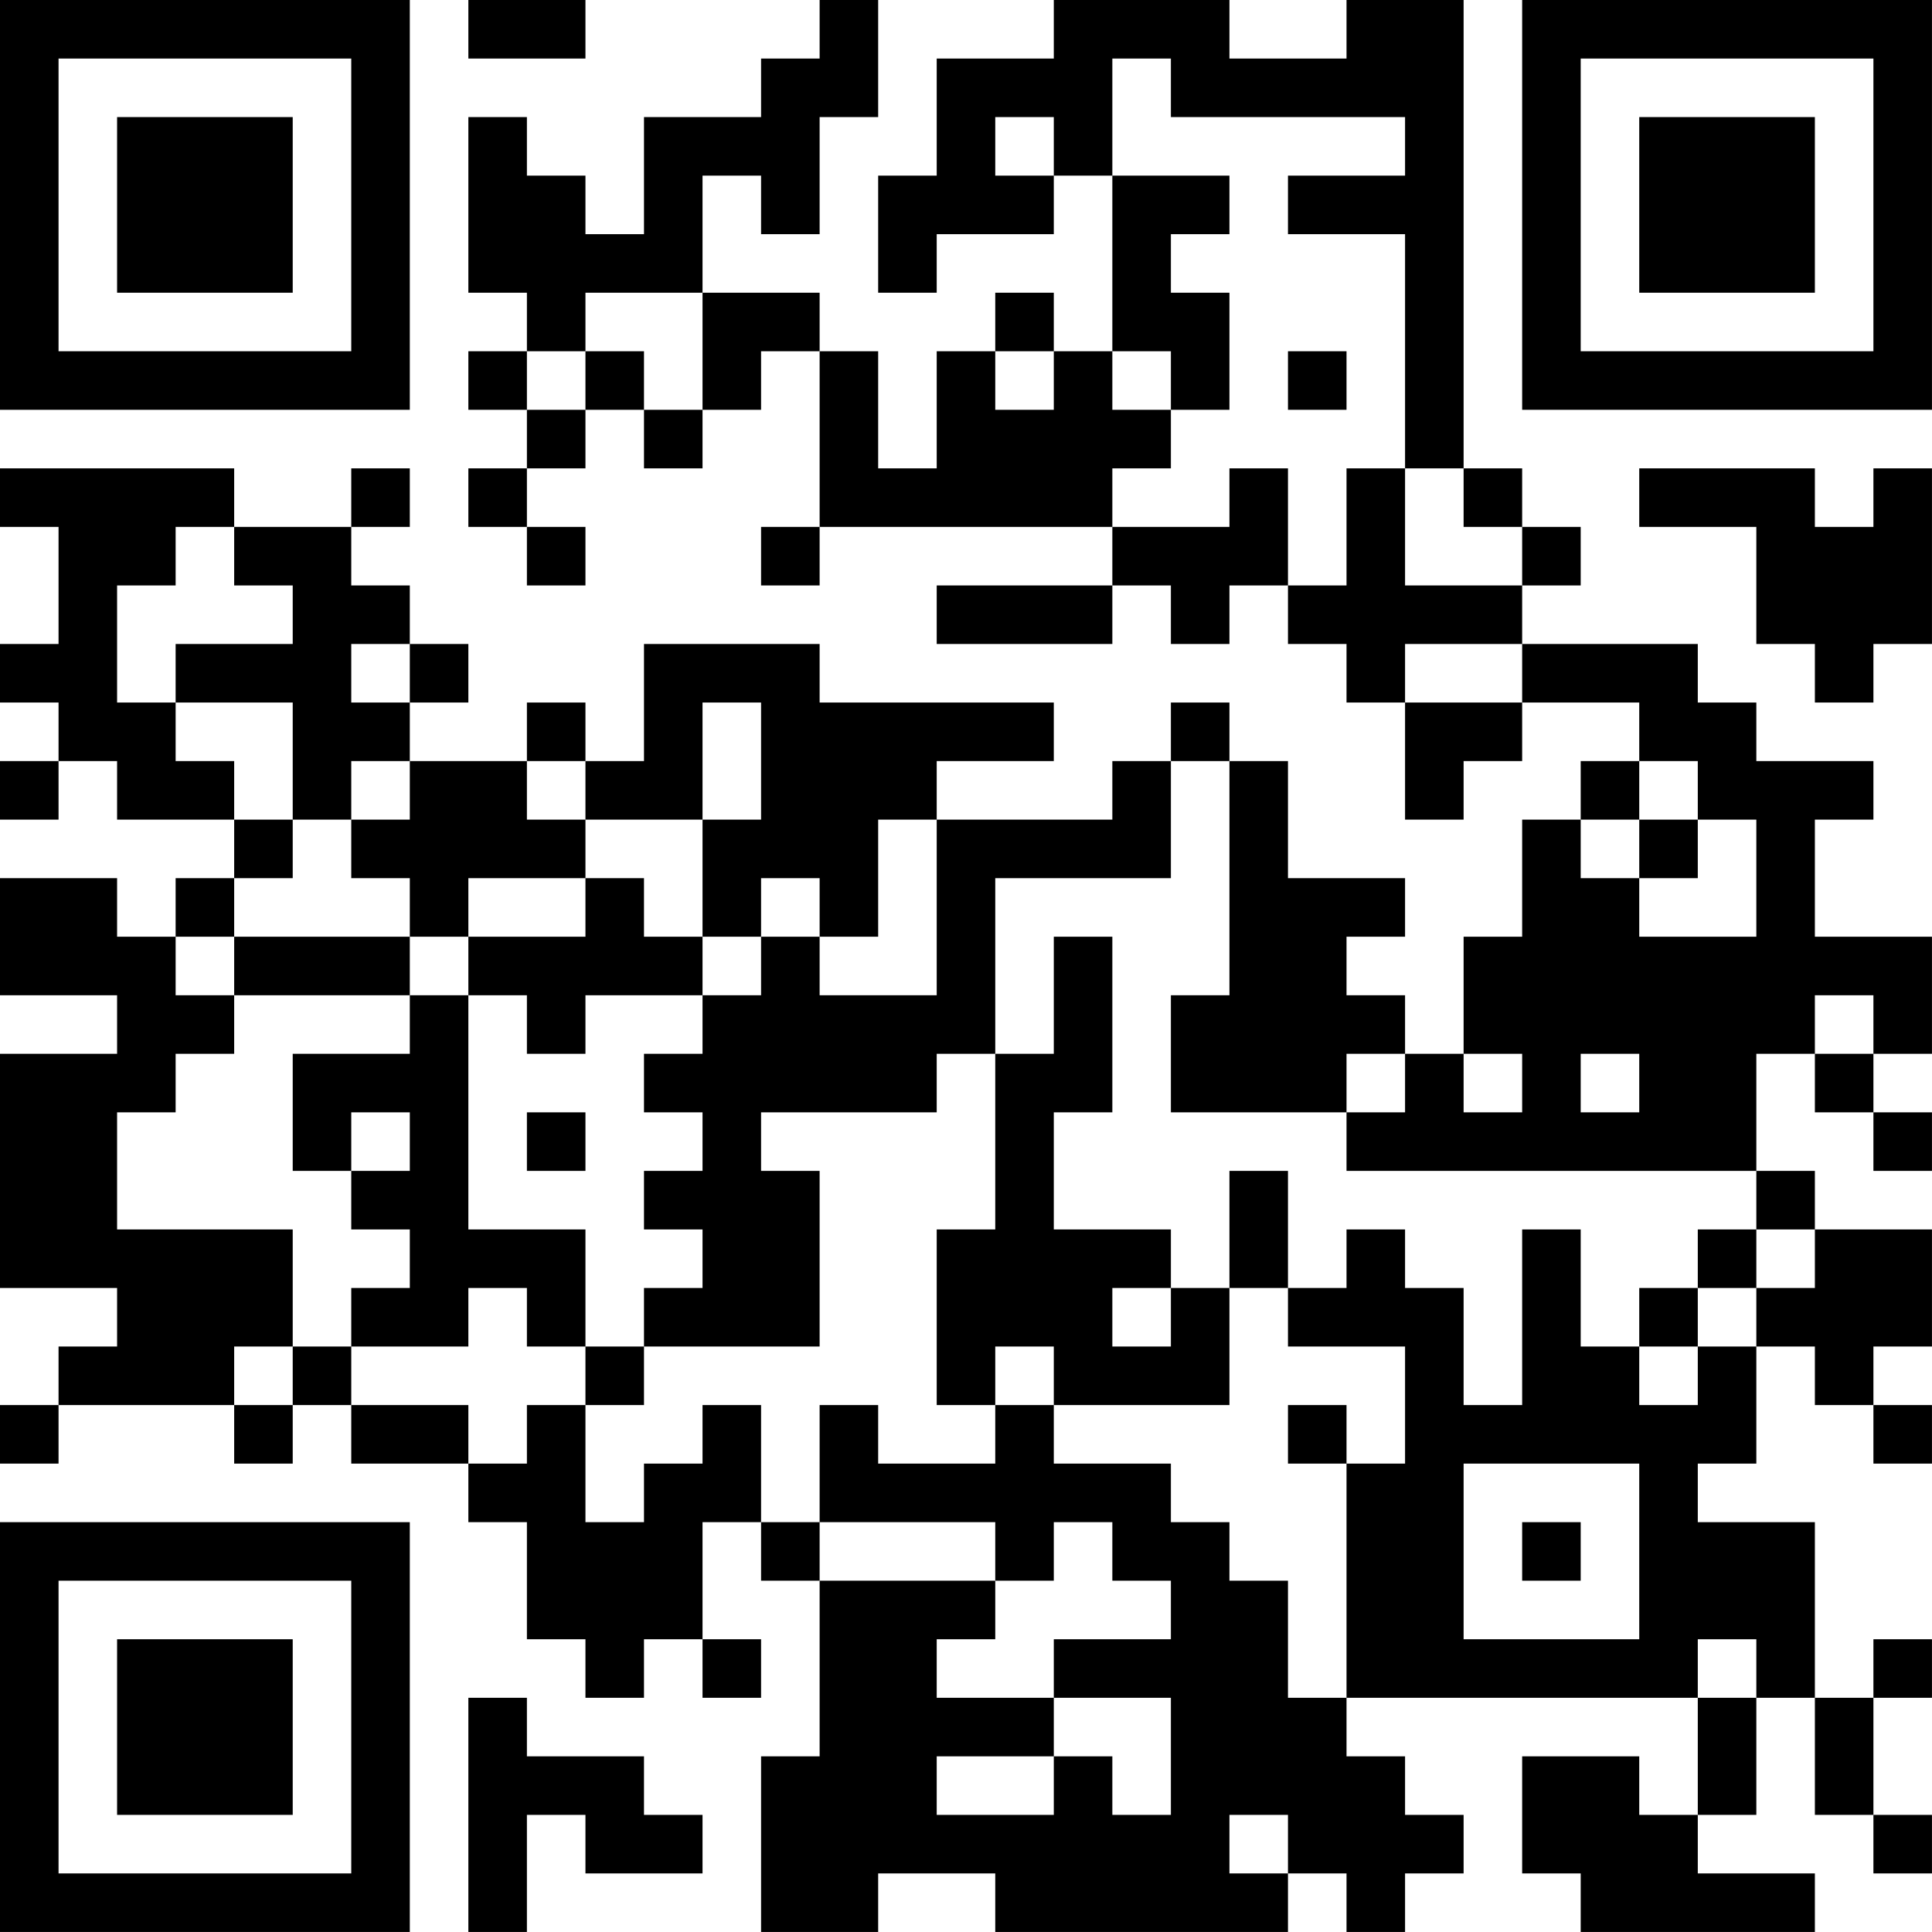 <?xml version="1.0" encoding="UTF-8"?>
<svg xmlns="http://www.w3.org/2000/svg" version="1.1" width="400" height="400" viewBox="0 0 400 400"><rect x="0" y="0" width="400" height="400" fill="#ffffff"/><g transform="scale(12.121)"><g transform="translate(0,0)"><path fill-rule="evenodd" d="M8 0L8 1L10 1L10 0ZM14 0L14 1L13 1L13 2L11 2L11 4L10 4L10 3L9 3L9 2L8 2L8 5L9 5L9 6L8 6L8 7L9 7L9 8L8 8L8 9L9 9L9 10L10 10L10 9L9 9L9 8L10 8L10 7L11 7L11 8L12 8L12 7L13 7L13 6L14 6L14 9L13 9L13 10L14 10L14 9L19 9L19 10L16 10L16 11L19 11L19 10L20 10L20 11L21 11L21 10L22 10L22 11L23 11L23 12L24 12L24 14L25 14L25 13L26 13L26 12L28 12L28 13L27 13L27 14L26 14L26 16L25 16L25 18L24 18L24 17L23 17L23 16L24 16L24 15L22 15L22 13L21 13L21 12L20 12L20 13L19 13L19 14L16 14L16 13L18 13L18 12L14 12L14 11L11 11L11 13L10 13L10 12L9 12L9 13L7 13L7 12L8 12L8 11L7 11L7 10L6 10L6 9L7 9L7 8L6 8L6 9L4 9L4 8L0 8L0 9L1 9L1 11L0 11L0 12L1 12L1 13L0 13L0 14L1 14L1 13L2 13L2 14L4 14L4 15L3 15L3 16L2 16L2 15L0 15L0 17L2 17L2 18L0 18L0 22L2 22L2 23L1 23L1 24L0 24L0 25L1 25L1 24L4 24L4 25L5 25L5 24L6 24L6 25L8 25L8 26L9 26L9 28L10 28L10 29L11 29L11 28L12 28L12 29L13 29L13 28L12 28L12 26L13 26L13 27L14 27L14 30L13 30L13 33L15 33L15 32L17 32L17 33L22 33L22 32L23 32L23 33L24 33L24 32L25 32L25 31L24 31L24 30L23 30L23 29L29 29L29 31L28 31L28 30L26 30L26 32L27 32L27 33L31 33L31 32L29 32L29 31L30 31L30 29L31 29L31 31L32 31L32 32L33 32L33 31L32 31L32 29L33 29L33 28L32 28L32 29L31 29L31 26L29 26L29 25L30 25L30 23L31 23L31 24L32 24L32 25L33 25L33 24L32 24L32 23L33 23L33 21L31 21L31 20L30 20L30 18L31 18L31 19L32 19L32 20L33 20L33 19L32 19L32 18L33 18L33 16L31 16L31 14L32 14L32 13L30 13L30 12L29 12L29 11L26 11L26 10L27 10L27 9L26 9L26 8L25 8L25 0L23 0L23 1L21 1L21 0L18 0L18 1L16 1L16 3L15 3L15 5L16 5L16 4L18 4L18 3L19 3L19 6L18 6L18 5L17 5L17 6L16 6L16 8L15 8L15 6L14 6L14 5L12 5L12 3L13 3L13 4L14 4L14 2L15 2L15 0ZM19 1L19 3L21 3L21 4L20 4L20 5L21 5L21 7L20 7L20 6L19 6L19 7L20 7L20 8L19 8L19 9L21 9L21 8L22 8L22 10L23 10L23 8L24 8L24 10L26 10L26 9L25 9L25 8L24 8L24 4L22 4L22 3L24 3L24 2L20 2L20 1ZM17 2L17 3L18 3L18 2ZM10 5L10 6L9 6L9 7L10 7L10 6L11 6L11 7L12 7L12 5ZM17 6L17 7L18 7L18 6ZM22 6L22 7L23 7L23 6ZM28 8L28 9L30 9L30 11L31 11L31 12L32 12L32 11L33 11L33 8L32 8L32 9L31 9L31 8ZM3 9L3 10L2 10L2 12L3 12L3 13L4 13L4 14L5 14L5 15L4 15L4 16L3 16L3 17L4 17L4 18L3 18L3 19L2 19L2 21L5 21L5 23L4 23L4 24L5 24L5 23L6 23L6 24L8 24L8 25L9 25L9 24L10 24L10 26L11 26L11 25L12 25L12 24L13 24L13 26L14 26L14 27L17 27L17 28L16 28L16 29L18 29L18 30L16 30L16 31L18 31L18 30L19 30L19 31L20 31L20 29L18 29L18 28L20 28L20 27L19 27L19 26L18 26L18 27L17 27L17 26L14 26L14 24L15 24L15 25L17 25L17 24L18 24L18 25L20 25L20 26L21 26L21 27L22 27L22 29L23 29L23 25L24 25L24 23L22 23L22 22L23 22L23 21L24 21L24 22L25 22L25 24L26 24L26 21L27 21L27 23L28 23L28 24L29 24L29 23L30 23L30 22L31 22L31 21L30 21L30 20L23 20L23 19L24 19L24 18L23 18L23 19L20 19L20 17L21 17L21 13L20 13L20 15L17 15L17 18L16 18L16 19L13 19L13 20L14 20L14 23L11 23L11 22L12 22L12 21L11 21L11 20L12 20L12 19L11 19L11 18L12 18L12 17L13 17L13 16L14 16L14 17L16 17L16 14L15 14L15 16L14 16L14 15L13 15L13 16L12 16L12 14L13 14L13 12L12 12L12 14L10 14L10 13L9 13L9 14L10 14L10 15L8 15L8 16L7 16L7 15L6 15L6 14L7 14L7 13L6 13L6 14L5 14L5 12L3 12L3 11L5 11L5 10L4 10L4 9ZM6 11L6 12L7 12L7 11ZM24 11L24 12L26 12L26 11ZM28 13L28 14L27 14L27 15L28 15L28 16L30 16L30 14L29 14L29 13ZM28 14L28 15L29 15L29 14ZM10 15L10 16L8 16L8 17L7 17L7 16L4 16L4 17L7 17L7 18L5 18L5 20L6 20L6 21L7 21L7 22L6 22L6 23L8 23L8 22L9 22L9 23L10 23L10 24L11 24L11 23L10 23L10 21L8 21L8 17L9 17L9 18L10 18L10 17L12 17L12 16L11 16L11 15ZM18 16L18 18L17 18L17 21L16 21L16 24L17 24L17 23L18 23L18 24L21 24L21 22L22 22L22 20L21 20L21 22L20 22L20 21L18 21L18 19L19 19L19 16ZM31 17L31 18L32 18L32 17ZM25 18L25 19L26 19L26 18ZM27 18L27 19L28 19L28 18ZM6 19L6 20L7 20L7 19ZM9 19L9 20L10 20L10 19ZM29 21L29 22L28 22L28 23L29 23L29 22L30 22L30 21ZM19 22L19 23L20 23L20 22ZM22 24L22 25L23 25L23 24ZM25 25L25 28L28 28L28 25ZM26 26L26 27L27 27L27 26ZM29 28L29 29L30 29L30 28ZM8 29L8 33L9 33L9 31L10 31L10 32L12 32L12 31L11 31L11 30L9 30L9 29ZM21 31L21 32L22 32L22 31ZM0 0L0 7L7 7L7 0ZM1 1L1 6L6 6L6 1ZM2 2L2 5L5 5L5 2ZM26 0L26 7L33 7L33 0ZM27 1L27 6L32 6L32 1ZM28 2L28 5L31 5L31 2ZM0 26L0 33L7 33L7 26ZM1 27L1 32L6 32L6 27ZM2 28L2 31L5 31L5 28Z" fill="#000000"/></g></g></svg>

